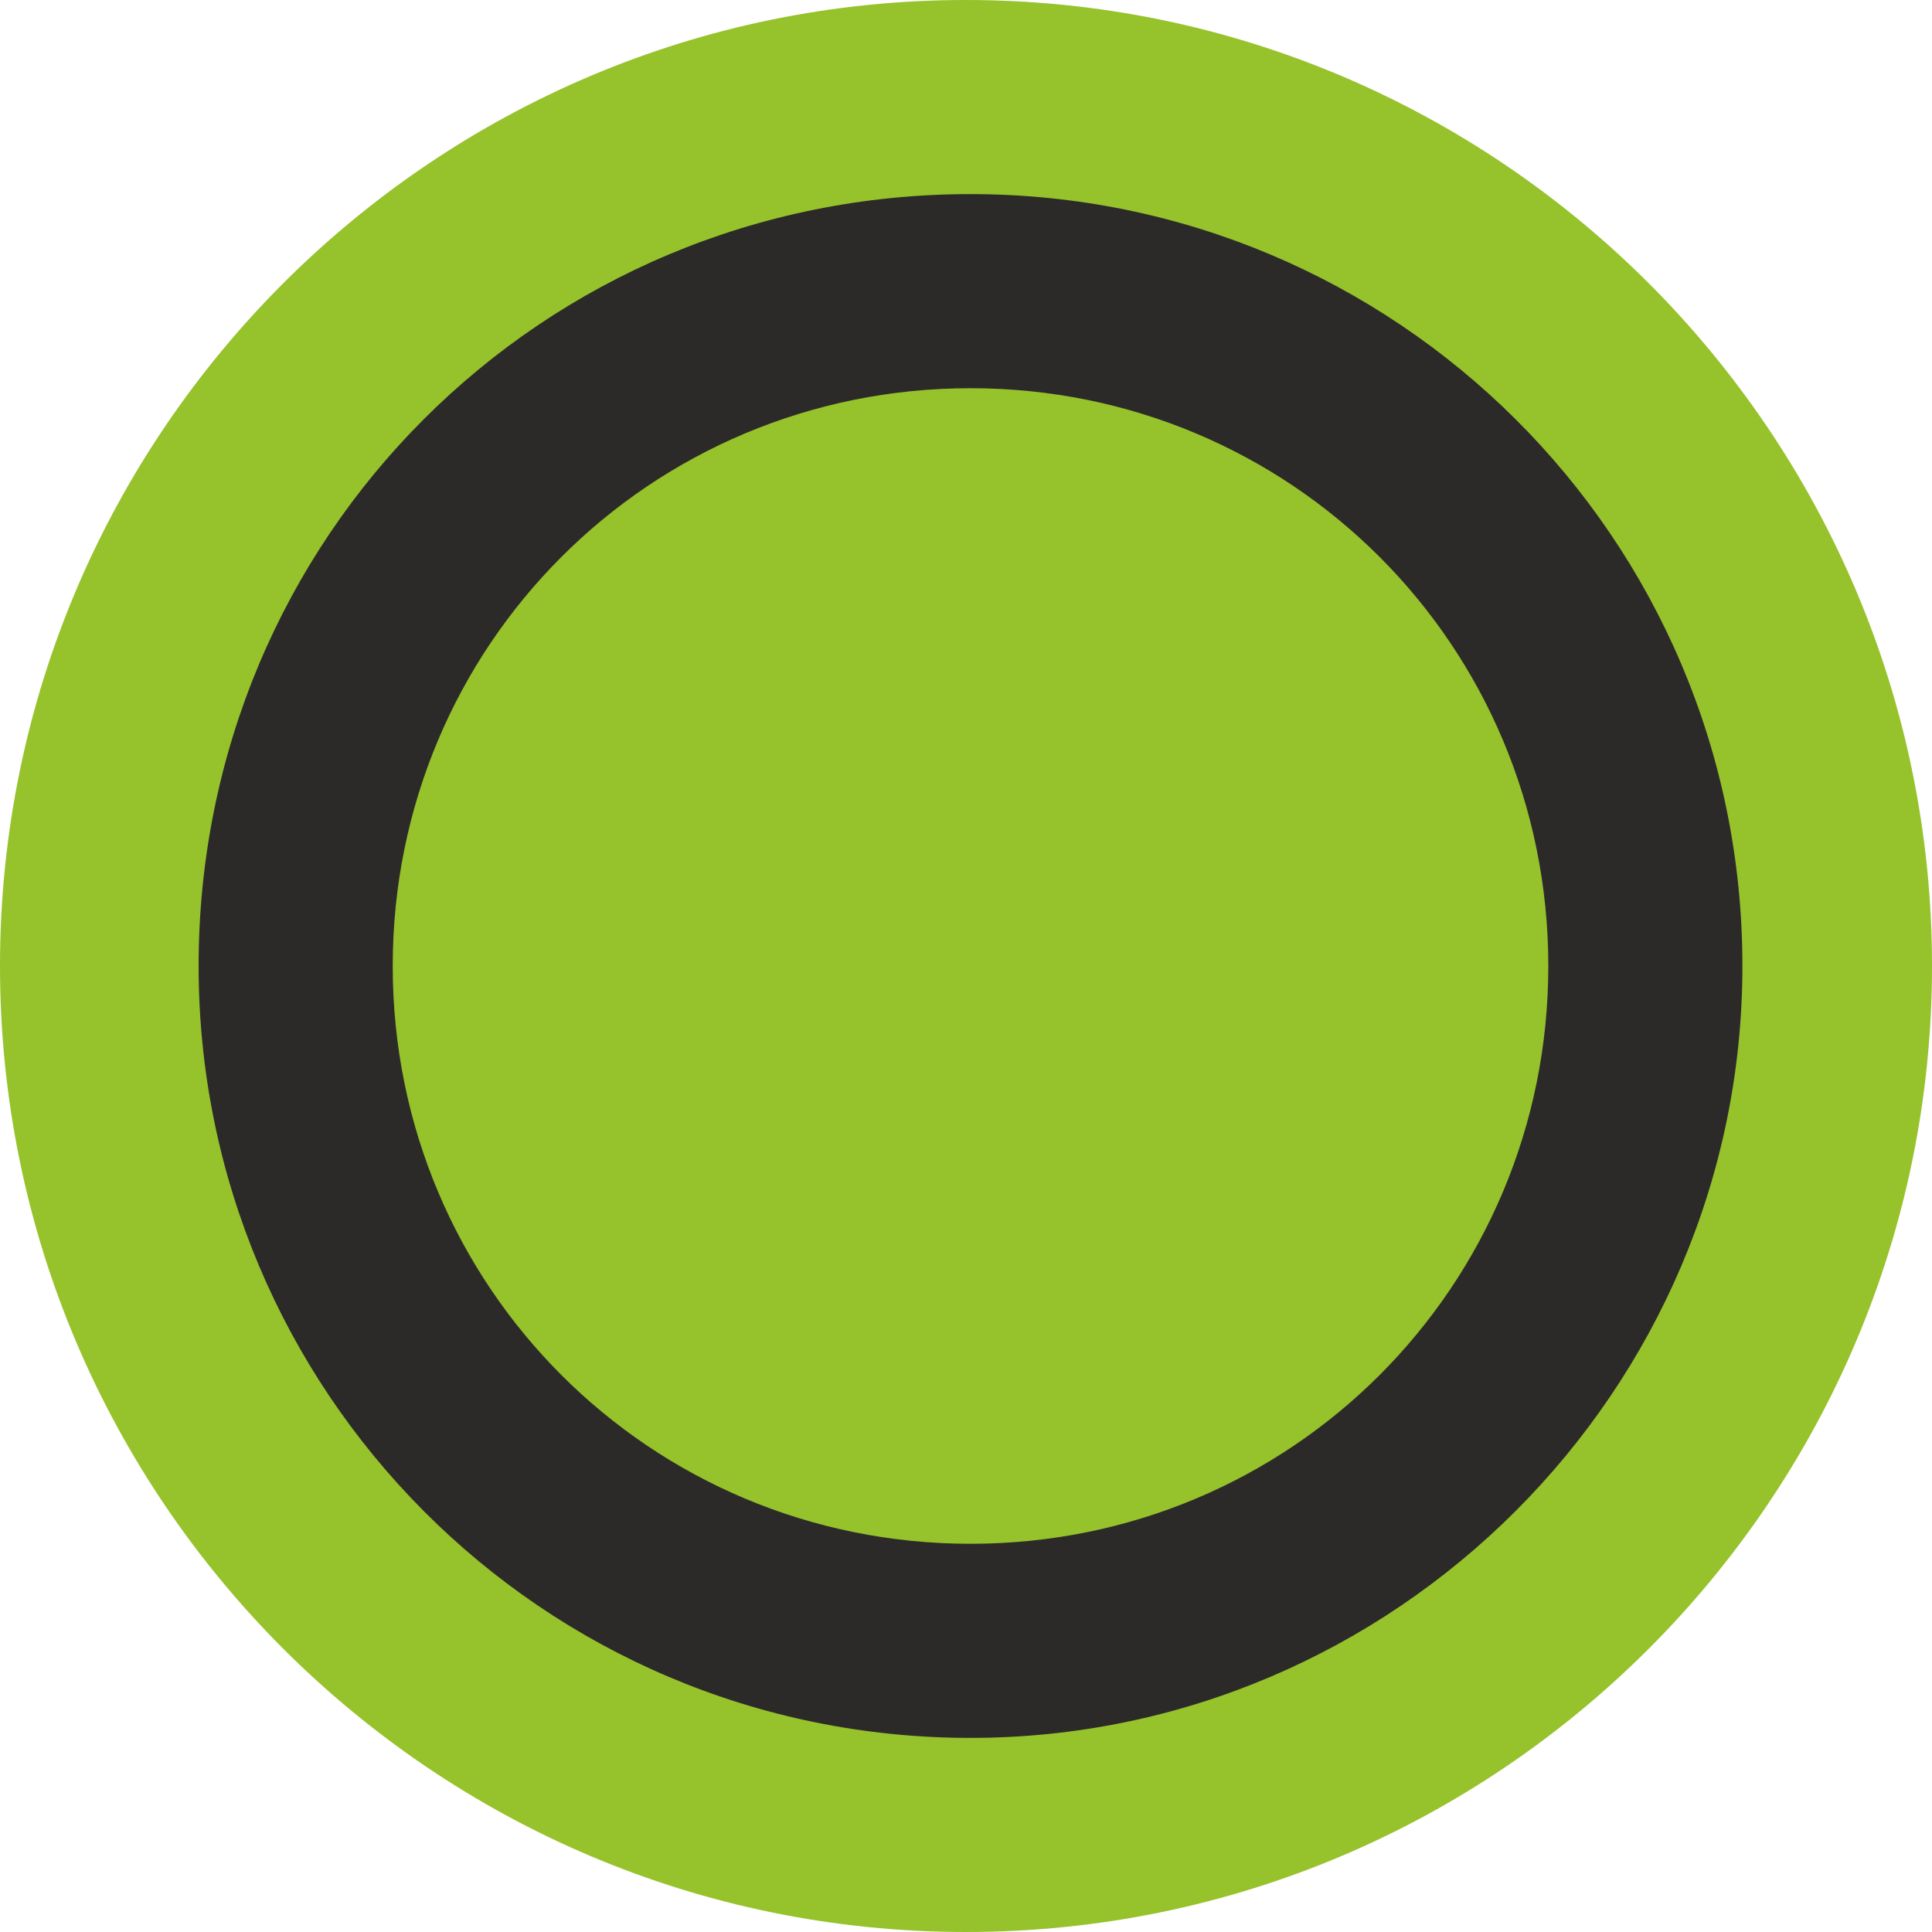 <svg xmlns="http://www.w3.org/2000/svg" width="428" height="428" shape-rendering="geometricPrecision" image-rendering="optimizeQuality" fill-rule="nonzero" xmlns:v="https://vecta.io/nano"><path fill="#96c22b" d="M214 428c118 0 214-96 214-214S332 0 214 0 0 96 0 214s96 214 214 214z"/><path fill="#2b2a29" d="M215 43c-95,0 -171,76 -171,171 0,94 76,171 171,171 94,0 171,-77 171,-171 0,-95 -77,-171 -171,-171zm0 43l0 0c71,0 128,57 128,128 0,71 -57,128 -128,128 -71,0 -128,-57 -128,-128 0,-71 57,-128 128,-128z"/></svg>